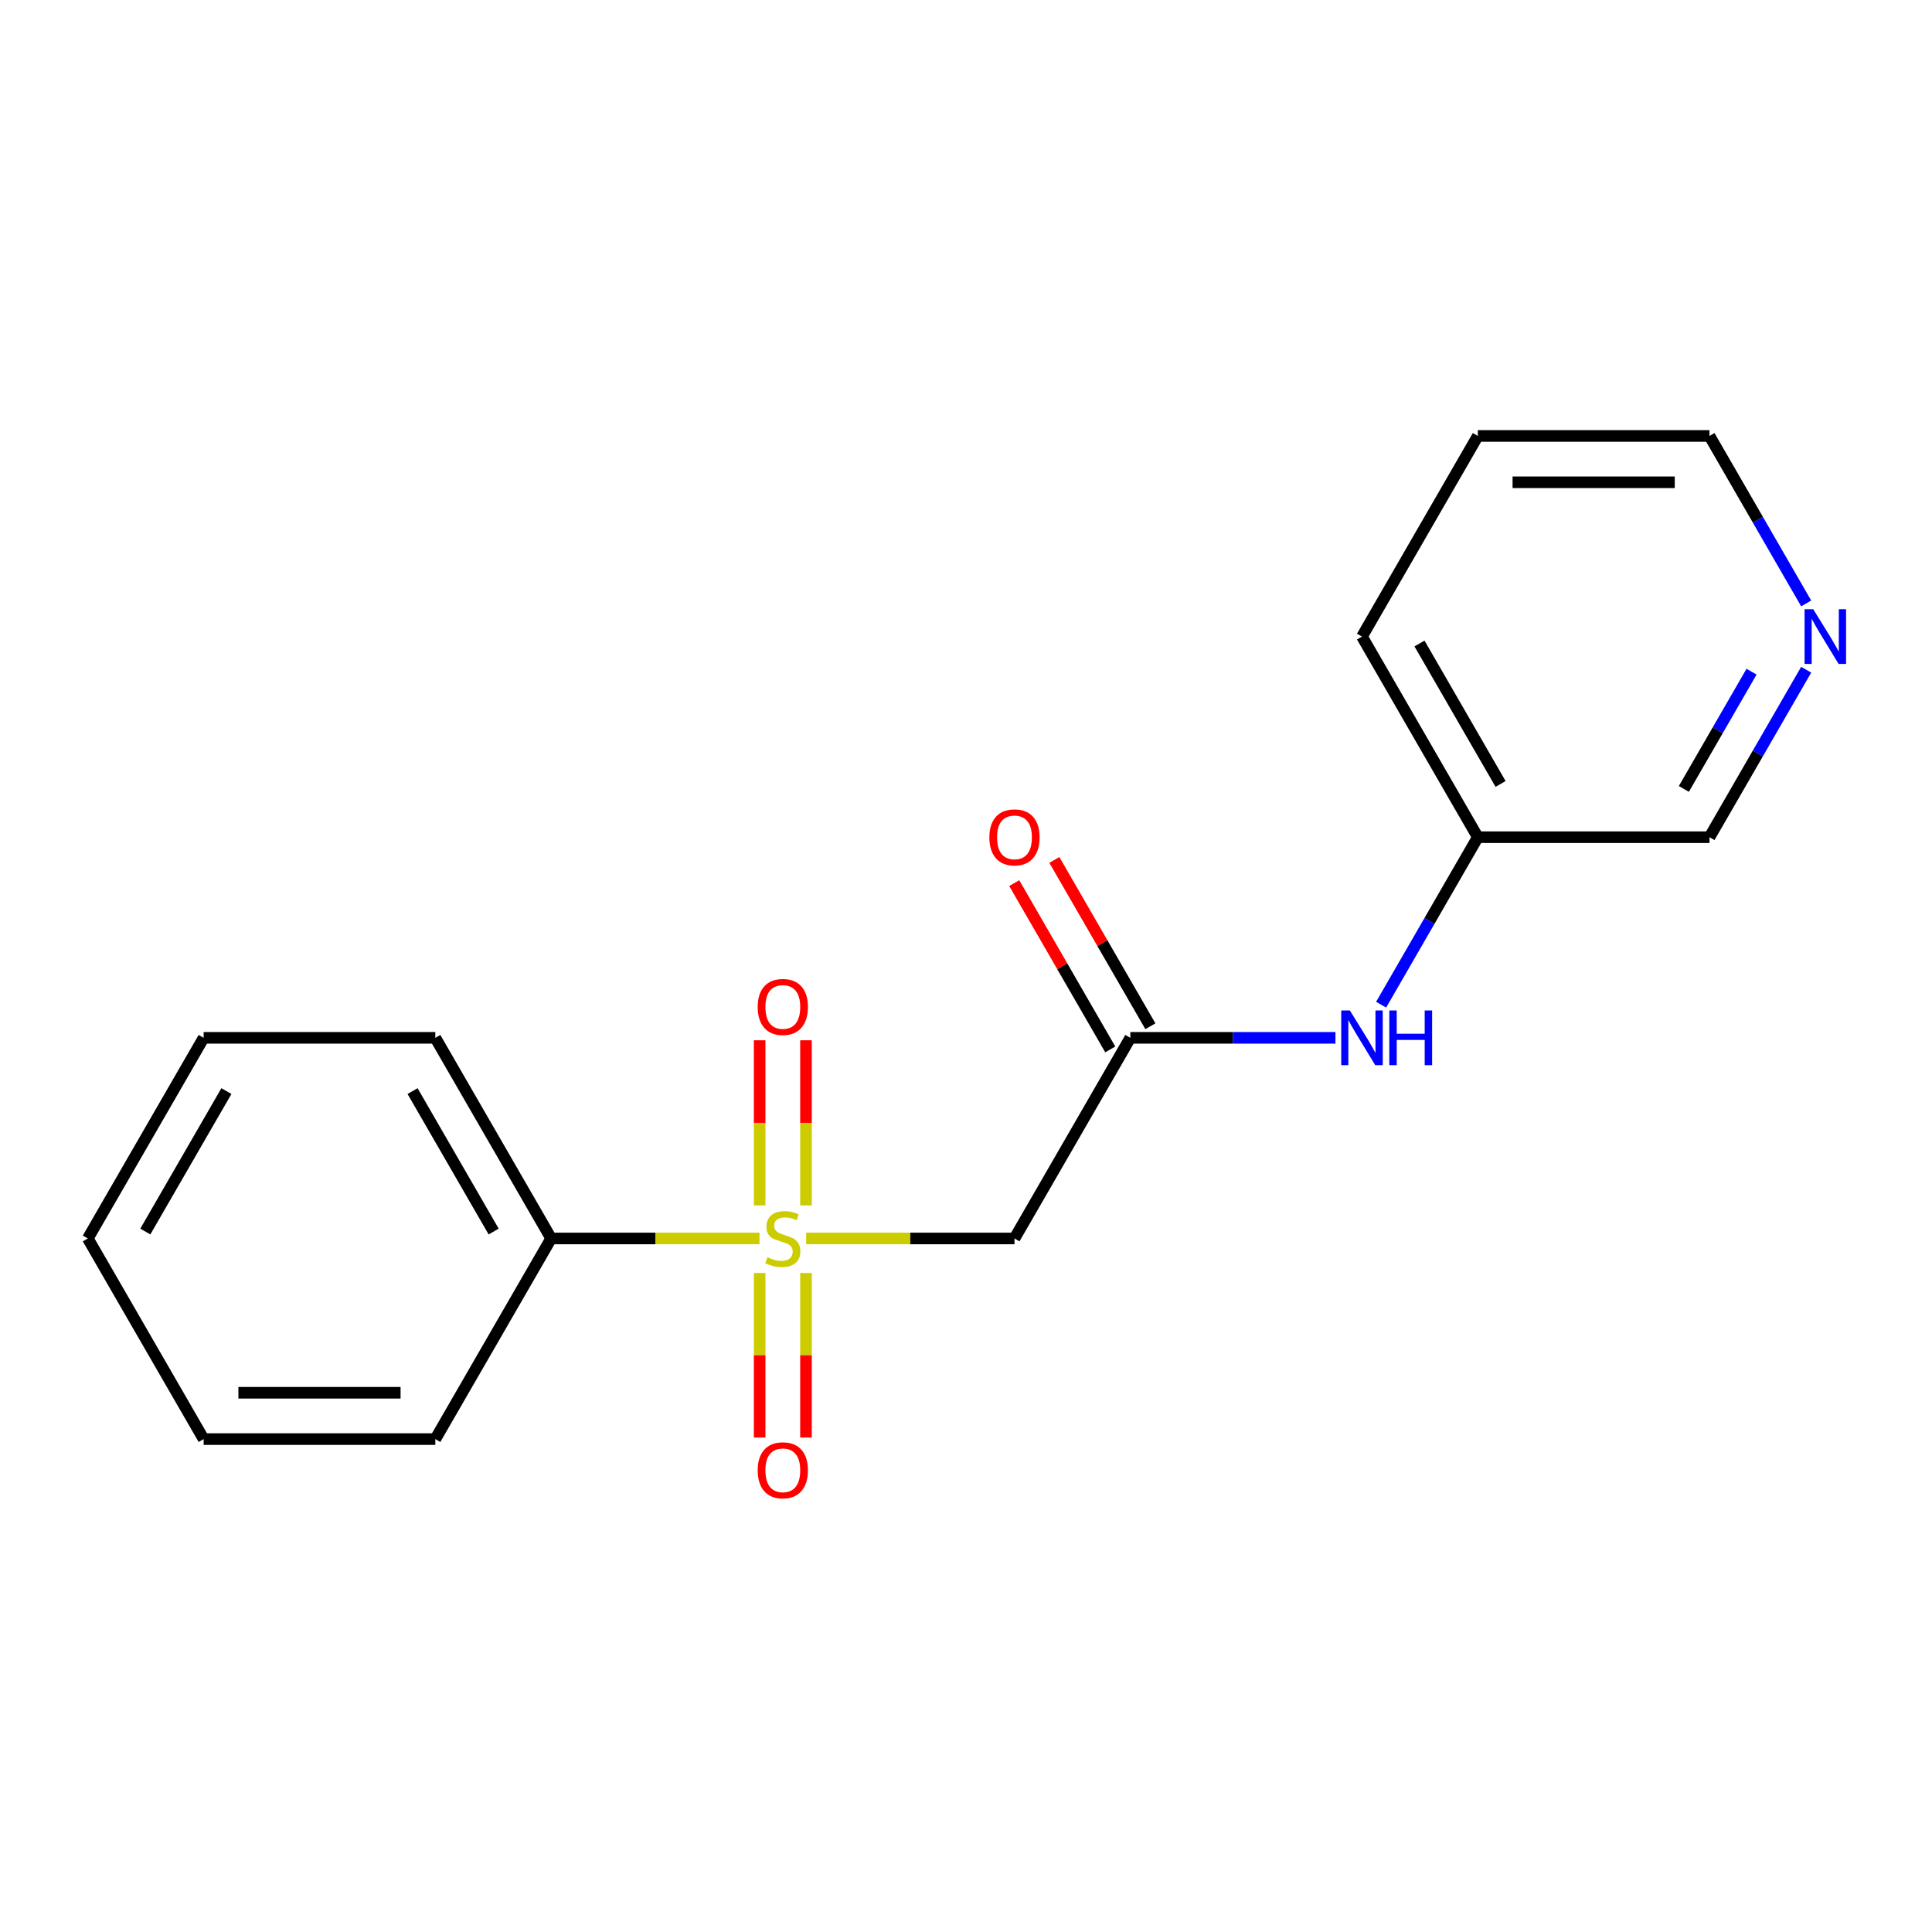 <?xml version='1.0' encoding='iso-8859-1'?>
<svg version='1.1' baseProfile='full'
              xmlns='http://www.w3.org/2000/svg'
                      xmlns:rdkit='http://www.rdkit.org/xml'
                      xmlns:xlink='http://www.w3.org/1999/xlink'
                  xml:space='preserve'
width='1000px' height='1000px' viewBox='0 0 1000 1000'>
<!-- END OF HEADER -->
<rect style='opacity:1.0;fill:#FFFFFF;stroke:none' width='1000' height='1000' x='0' y='0'> </rect>
<path class='bond-0' d='M 417.264,641.027 L 471.18,641.027' style='fill:none;fill-rule:evenodd;stroke:#CCCC00;stroke-width:6px;stroke-linecap:butt;stroke-linejoin:miter;stroke-opacity:1' />
<path class='bond-0' d='M 471.18,641.027 L 525.096,641.027' style='fill:none;fill-rule:evenodd;stroke:#000000;stroke-width:6px;stroke-linecap:butt;stroke-linejoin:miter;stroke-opacity:1' />
<path class='bond-2' d='M 393.195,658.905 L 393.195,701.486' style='fill:none;fill-rule:evenodd;stroke:#CCCC00;stroke-width:6px;stroke-linecap:butt;stroke-linejoin:miter;stroke-opacity:1' />
<path class='bond-2' d='M 393.195,701.486 L 393.195,744.067' style='fill:none;fill-rule:evenodd;stroke:#FF0000;stroke-width:6px;stroke-linecap:butt;stroke-linejoin:miter;stroke-opacity:1' />
<path class='bond-2' d='M 417.177,658.905 L 417.177,701.486' style='fill:none;fill-rule:evenodd;stroke:#CCCC00;stroke-width:6px;stroke-linecap:butt;stroke-linejoin:miter;stroke-opacity:1' />
<path class='bond-2' d='M 417.177,701.486 L 417.177,744.067' style='fill:none;fill-rule:evenodd;stroke:#FF0000;stroke-width:6px;stroke-linecap:butt;stroke-linejoin:miter;stroke-opacity:1' />
<path class='bond-3' d='M 417.177,623.91 L 417.177,581.178' style='fill:none;fill-rule:evenodd;stroke:#CCCC00;stroke-width:6px;stroke-linecap:butt;stroke-linejoin:miter;stroke-opacity:1' />
<path class='bond-3' d='M 417.177,581.178 L 417.177,538.447' style='fill:none;fill-rule:evenodd;stroke:#FF0000;stroke-width:6px;stroke-linecap:butt;stroke-linejoin:miter;stroke-opacity:1' />
<path class='bond-3' d='M 393.195,623.91 L 393.195,581.178' style='fill:none;fill-rule:evenodd;stroke:#CCCC00;stroke-width:6px;stroke-linecap:butt;stroke-linejoin:miter;stroke-opacity:1' />
<path class='bond-3' d='M 393.195,581.178 L 393.195,538.447' style='fill:none;fill-rule:evenodd;stroke:#FF0000;stroke-width:6px;stroke-linecap:butt;stroke-linejoin:miter;stroke-opacity:1' />
<path class='bond-4' d='M 393.108,641.027 L 339.192,641.027' style='fill:none;fill-rule:evenodd;stroke:#CCCC00;stroke-width:6px;stroke-linecap:butt;stroke-linejoin:miter;stroke-opacity:1' />
<path class='bond-4' d='M 339.192,641.027 L 285.275,641.027' style='fill:none;fill-rule:evenodd;stroke:#000000;stroke-width:6px;stroke-linecap:butt;stroke-linejoin:miter;stroke-opacity:1' />
<path class='bond-1' d='M 525.096,641.027 L 585.052,537.182' style='fill:none;fill-rule:evenodd;stroke:#000000;stroke-width:6px;stroke-linecap:butt;stroke-linejoin:miter;stroke-opacity:1' />
<path class='bond-5' d='M 585.052,537.182 L 638.138,537.182' style='fill:none;fill-rule:evenodd;stroke:#000000;stroke-width:6px;stroke-linecap:butt;stroke-linejoin:miter;stroke-opacity:1' />
<path class='bond-5' d='M 638.138,537.182 L 691.224,537.182' style='fill:none;fill-rule:evenodd;stroke:#0000FF;stroke-width:6px;stroke-linecap:butt;stroke-linejoin:miter;stroke-opacity:1' />
<path class='bond-6' d='M 595.436,531.186 L 570.585,488.143' style='fill:none;fill-rule:evenodd;stroke:#000000;stroke-width:6px;stroke-linecap:butt;stroke-linejoin:miter;stroke-opacity:1' />
<path class='bond-6' d='M 570.585,488.143 L 545.733,445.099' style='fill:none;fill-rule:evenodd;stroke:#FF0000;stroke-width:6px;stroke-linecap:butt;stroke-linejoin:miter;stroke-opacity:1' />
<path class='bond-6' d='M 574.667,543.177 L 549.816,500.134' style='fill:none;fill-rule:evenodd;stroke:#000000;stroke-width:6px;stroke-linecap:butt;stroke-linejoin:miter;stroke-opacity:1' />
<path class='bond-6' d='M 549.816,500.134 L 524.964,457.09' style='fill:none;fill-rule:evenodd;stroke:#FF0000;stroke-width:6px;stroke-linecap:butt;stroke-linejoin:miter;stroke-opacity:1' />
<path class='bond-11' d='M 285.275,641.027 L 225.32,537.182' style='fill:none;fill-rule:evenodd;stroke:#000000;stroke-width:6px;stroke-linecap:butt;stroke-linejoin:miter;stroke-opacity:1' />
<path class='bond-11' d='M 255.513,637.442 L 213.544,564.75' style='fill:none;fill-rule:evenodd;stroke:#000000;stroke-width:6px;stroke-linecap:butt;stroke-linejoin:miter;stroke-opacity:1' />
<path class='bond-12' d='M 285.275,641.027 L 225.32,744.873' style='fill:none;fill-rule:evenodd;stroke:#000000;stroke-width:6px;stroke-linecap:butt;stroke-linejoin:miter;stroke-opacity:1' />
<path class='bond-8' d='M 714.868,520.024 L 739.893,476.68' style='fill:none;fill-rule:evenodd;stroke:#0000FF;stroke-width:6px;stroke-linecap:butt;stroke-linejoin:miter;stroke-opacity:1' />
<path class='bond-8' d='M 739.893,476.68 L 764.917,433.336' style='fill:none;fill-rule:evenodd;stroke:#000000;stroke-width:6px;stroke-linecap:butt;stroke-linejoin:miter;stroke-opacity:1' />
<path class='bond-7' d='M 934.877,346.649 L 909.852,389.993' style='fill:none;fill-rule:evenodd;stroke:#0000FF;stroke-width:6px;stroke-linecap:butt;stroke-linejoin:miter;stroke-opacity:1' />
<path class='bond-7' d='M 909.852,389.993 L 884.828,433.336' style='fill:none;fill-rule:evenodd;stroke:#000000;stroke-width:6px;stroke-linecap:butt;stroke-linejoin:miter;stroke-opacity:1' />
<path class='bond-7' d='M 906.6,347.661 L 889.083,378.002' style='fill:none;fill-rule:evenodd;stroke:#0000FF;stroke-width:6px;stroke-linecap:butt;stroke-linejoin:miter;stroke-opacity:1' />
<path class='bond-7' d='M 889.083,378.002 L 871.566,408.342' style='fill:none;fill-rule:evenodd;stroke:#000000;stroke-width:6px;stroke-linecap:butt;stroke-linejoin:miter;stroke-opacity:1' />
<path class='bond-19' d='M 934.877,312.333 L 909.852,268.989' style='fill:none;fill-rule:evenodd;stroke:#0000FF;stroke-width:6px;stroke-linecap:butt;stroke-linejoin:miter;stroke-opacity:1' />
<path class='bond-19' d='M 909.852,268.989 L 884.828,225.645' style='fill:none;fill-rule:evenodd;stroke:#000000;stroke-width:6px;stroke-linecap:butt;stroke-linejoin:miter;stroke-opacity:1' />
<path class='bond-9' d='M 764.917,433.336 L 884.828,433.336' style='fill:none;fill-rule:evenodd;stroke:#000000;stroke-width:6px;stroke-linecap:butt;stroke-linejoin:miter;stroke-opacity:1' />
<path class='bond-13' d='M 764.917,433.336 L 704.962,329.491' style='fill:none;fill-rule:evenodd;stroke:#000000;stroke-width:6px;stroke-linecap:butt;stroke-linejoin:miter;stroke-opacity:1' />
<path class='bond-13' d='M 776.693,405.769 L 734.724,333.077' style='fill:none;fill-rule:evenodd;stroke:#000000;stroke-width:6px;stroke-linecap:butt;stroke-linejoin:miter;stroke-opacity:1' />
<path class='bond-10' d='M 884.828,225.645 L 764.917,225.645' style='fill:none;fill-rule:evenodd;stroke:#000000;stroke-width:6px;stroke-linecap:butt;stroke-linejoin:miter;stroke-opacity:1' />
<path class='bond-10' d='M 866.841,249.628 L 782.904,249.628' style='fill:none;fill-rule:evenodd;stroke:#000000;stroke-width:6px;stroke-linecap:butt;stroke-linejoin:miter;stroke-opacity:1' />
<path class='bond-16' d='M 225.32,537.182 L 105.41,537.182' style='fill:none;fill-rule:evenodd;stroke:#000000;stroke-width:6px;stroke-linecap:butt;stroke-linejoin:miter;stroke-opacity:1' />
<path class='bond-15' d='M 225.32,744.873 L 105.41,744.873' style='fill:none;fill-rule:evenodd;stroke:#000000;stroke-width:6px;stroke-linecap:butt;stroke-linejoin:miter;stroke-opacity:1' />
<path class='bond-15' d='M 207.334,720.891 L 123.396,720.891' style='fill:none;fill-rule:evenodd;stroke:#000000;stroke-width:6px;stroke-linecap:butt;stroke-linejoin:miter;stroke-opacity:1' />
<path class='bond-14' d='M 704.962,329.491 L 764.917,225.645' style='fill:none;fill-rule:evenodd;stroke:#000000;stroke-width:6px;stroke-linecap:butt;stroke-linejoin:miter;stroke-opacity:1' />
<path class='bond-17' d='M 105.41,744.873 L 45.455,641.027' style='fill:none;fill-rule:evenodd;stroke:#000000;stroke-width:6px;stroke-linecap:butt;stroke-linejoin:miter;stroke-opacity:1' />
<path class='bond-18' d='M 105.41,537.182 L 45.455,641.027' style='fill:none;fill-rule:evenodd;stroke:#000000;stroke-width:6px;stroke-linecap:butt;stroke-linejoin:miter;stroke-opacity:1' />
<path class='bond-18' d='M 117.186,564.75 L 75.217,637.442' style='fill:none;fill-rule:evenodd;stroke:#000000;stroke-width:6px;stroke-linecap:butt;stroke-linejoin:miter;stroke-opacity:1' />
<path  class='atom-0' d='M 397.186 650.747
Q 397.506 650.867, 398.826 651.427
Q 400.146 651.987, 401.586 652.347
Q 403.066 652.667, 404.506 652.667
Q 407.186 652.667, 408.746 651.387
Q 410.306 650.067, 410.306 647.787
Q 410.306 646.227, 409.506 645.267
Q 408.746 644.307, 407.546 643.787
Q 406.346 643.267, 404.346 642.667
Q 401.826 641.907, 400.306 641.187
Q 398.826 640.467, 397.746 638.947
Q 396.706 637.427, 396.706 634.867
Q 396.706 631.307, 399.106 629.107
Q 401.546 626.907, 406.346 626.907
Q 409.626 626.907, 413.346 628.467
L 412.426 631.547
Q 409.026 630.147, 406.466 630.147
Q 403.706 630.147, 402.186 631.307
Q 400.666 632.427, 400.706 634.387
Q 400.706 635.907, 401.466 636.827
Q 402.266 637.747, 403.386 638.267
Q 404.546 638.787, 406.466 639.387
Q 409.026 640.187, 410.546 640.987
Q 412.066 641.787, 413.146 643.427
Q 414.266 645.027, 414.266 647.787
Q 414.266 651.707, 411.626 653.827
Q 409.026 655.907, 404.666 655.907
Q 402.146 655.907, 400.226 655.347
Q 398.346 654.827, 396.106 653.907
L 397.186 650.747
' fill='#CCCC00'/>
<path  class='atom-3' d='M 392.186 761.018
Q 392.186 754.218, 395.546 750.418
Q 398.906 746.618, 405.186 746.618
Q 411.466 746.618, 414.826 750.418
Q 418.186 754.218, 418.186 761.018
Q 418.186 767.898, 414.786 771.818
Q 411.386 775.698, 405.186 775.698
Q 398.946 775.698, 395.546 771.818
Q 392.186 767.938, 392.186 761.018
M 405.186 772.498
Q 409.506 772.498, 411.826 769.618
Q 414.186 766.698, 414.186 761.018
Q 414.186 755.458, 411.826 752.658
Q 409.506 749.818, 405.186 749.818
Q 400.866 749.818, 398.506 752.618
Q 396.186 755.418, 396.186 761.018
Q 396.186 766.738, 398.506 769.618
Q 400.866 772.498, 405.186 772.498
' fill='#FF0000'/>
<path  class='atom-4' d='M 392.186 521.197
Q 392.186 514.397, 395.546 510.597
Q 398.906 506.797, 405.186 506.797
Q 411.466 506.797, 414.826 510.597
Q 418.186 514.397, 418.186 521.197
Q 418.186 528.077, 414.786 531.997
Q 411.386 535.877, 405.186 535.877
Q 398.946 535.877, 395.546 531.997
Q 392.186 528.117, 392.186 521.197
M 405.186 532.677
Q 409.506 532.677, 411.826 529.797
Q 414.186 526.877, 414.186 521.197
Q 414.186 515.637, 411.826 512.837
Q 409.506 509.997, 405.186 509.997
Q 400.866 509.997, 398.506 512.797
Q 396.186 515.597, 396.186 521.197
Q 396.186 526.917, 398.506 529.797
Q 400.866 532.677, 405.186 532.677
' fill='#FF0000'/>
<path  class='atom-6' d='M 698.702 523.022
L 707.982 538.022
Q 708.902 539.502, 710.382 542.182
Q 711.862 544.862, 711.942 545.022
L 711.942 523.022
L 715.702 523.022
L 715.702 551.342
L 711.822 551.342
L 701.862 534.942
Q 700.702 533.022, 699.462 530.822
Q 698.262 528.622, 697.902 527.942
L 697.902 551.342
L 694.222 551.342
L 694.222 523.022
L 698.702 523.022
' fill='#0000FF'/>
<path  class='atom-6' d='M 719.102 523.022
L 722.942 523.022
L 722.942 535.062
L 737.422 535.062
L 737.422 523.022
L 741.262 523.022
L 741.262 551.342
L 737.422 551.342
L 737.422 538.262
L 722.942 538.262
L 722.942 551.342
L 719.102 551.342
L 719.102 523.022
' fill='#0000FF'/>
<path  class='atom-7' d='M 512.096 433.416
Q 512.096 426.616, 515.456 422.816
Q 518.816 419.016, 525.096 419.016
Q 531.376 419.016, 534.736 422.816
Q 538.096 426.616, 538.096 433.416
Q 538.096 440.296, 534.696 444.216
Q 531.296 448.096, 525.096 448.096
Q 518.856 448.096, 515.456 444.216
Q 512.096 440.336, 512.096 433.416
M 525.096 444.896
Q 529.416 444.896, 531.736 442.016
Q 534.096 439.096, 534.096 433.416
Q 534.096 427.856, 531.736 425.056
Q 529.416 422.216, 525.096 422.216
Q 520.776 422.216, 518.416 425.016
Q 516.096 427.816, 516.096 433.416
Q 516.096 439.136, 518.416 442.016
Q 520.776 444.896, 525.096 444.896
' fill='#FF0000'/>
<path  class='atom-8' d='M 938.523 315.331
L 947.803 330.331
Q 948.723 331.811, 950.203 334.491
Q 951.683 337.171, 951.763 337.331
L 951.763 315.331
L 955.523 315.331
L 955.523 343.651
L 951.643 343.651
L 941.683 327.251
Q 940.523 325.331, 939.283 323.131
Q 938.083 320.931, 937.723 320.251
L 937.723 343.651
L 934.043 343.651
L 934.043 315.331
L 938.523 315.331
' fill='#0000FF'/>
</svg>
